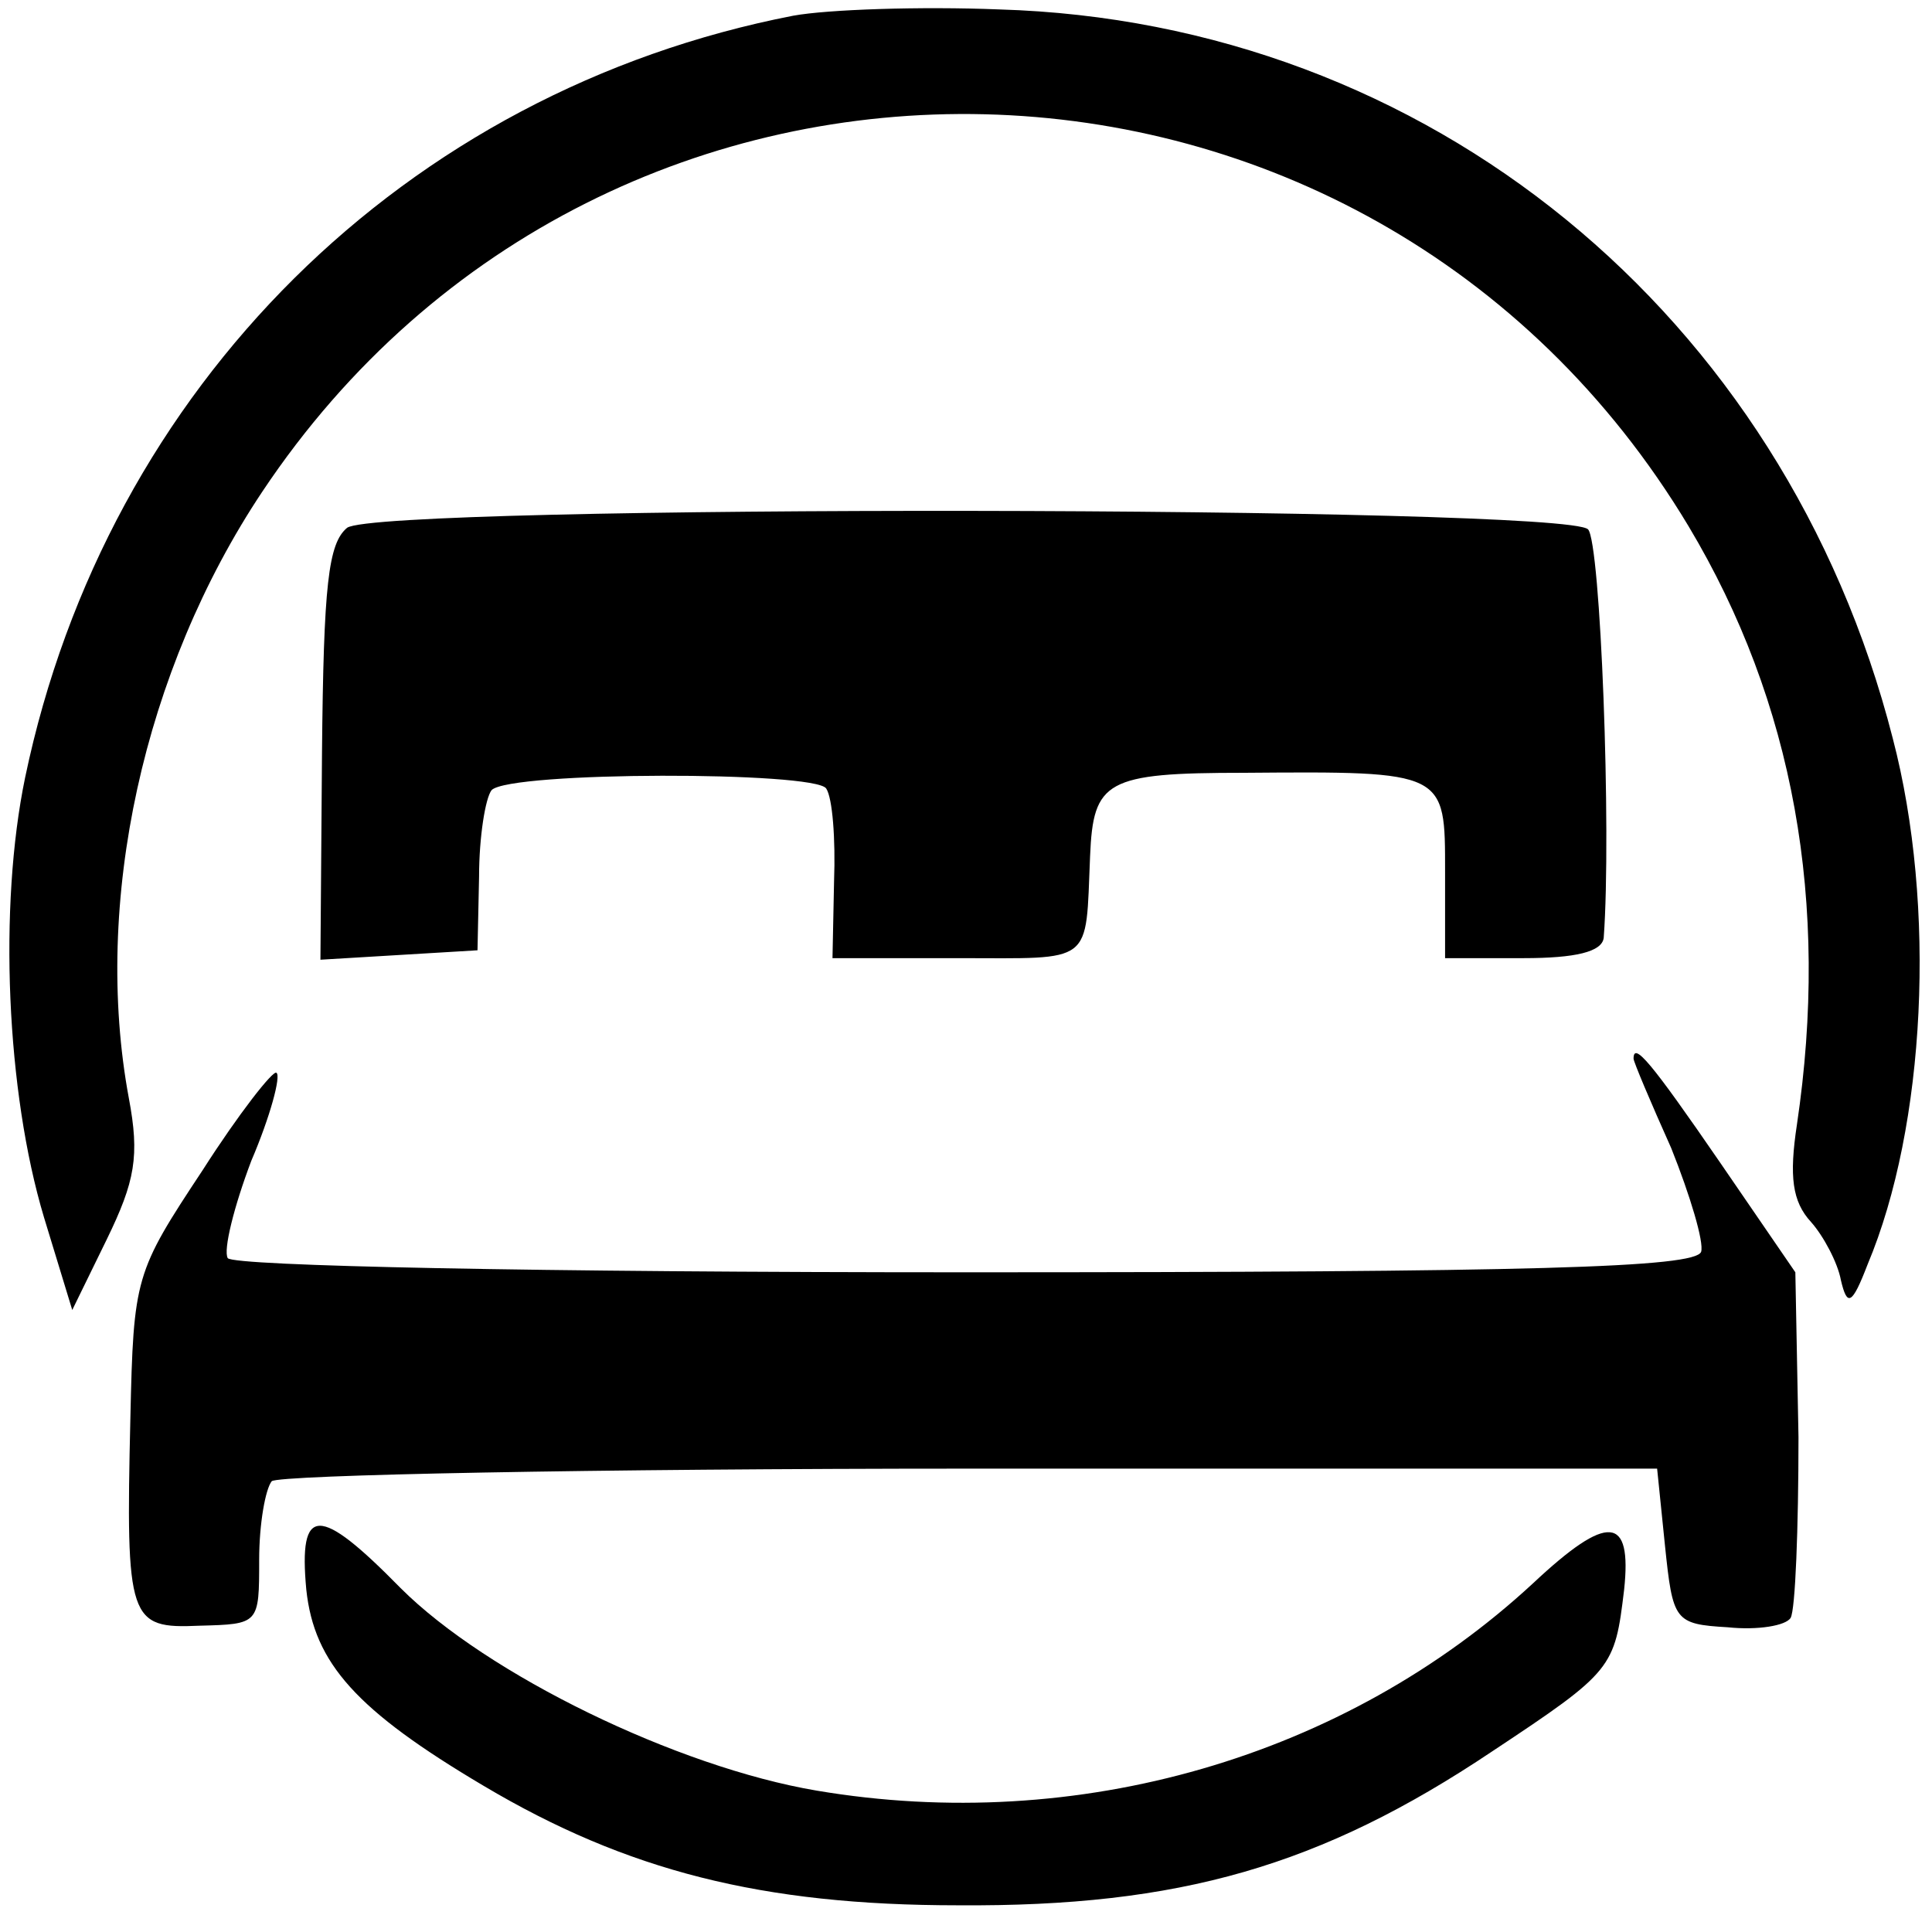 <?xml version="1.0" standalone="no"?>
<!DOCTYPE svg PUBLIC "-//W3C//DTD SVG 20010904//EN"
 "http://www.w3.org/TR/2001/REC-SVG-20010904/DTD/svg10.dtd">
<svg version="1.0" xmlns="http://www.w3.org/2000/svg"
 width="123pt" height="123pt" viewBox="0 0 123 123"
 preserveAspectRatio="xMidYMid meet">
<g transform="translate(0,123) scale(0.1,-0.1)"
fill="#000000" stroke="none">
<path d="M505 1220 c-247 -48 -437 -236 -489 -485 -17 -82 -12 -200 12 -280
l18 -59 22 45 c18 37 21 53 14 90 -23 124 9 272 85 386 220 330 704 318 908
-22 67 -112 90 -240 69 -381 -5 -33 -3 -49 9 -62 8 -9 17 -26 19 -37 4 -17 7
-16 17 10 37 88 44 228 16 335 -69 270 -296 456 -569 464 -50 2 -109 0 -131
-4z"/>
<path d="M221 894 c-12 -10 -15 -36 -16 -143 l-1 -132 50 3 50 3 1 47 c0 25 4
50 8 55 12 12 206 12 213 1 4 -6 6 -32 5 -59 l-1 -49 80 0 c87 0 81 -5 84 65
2 48 10 53 98 53 129 1 128 1 128 -63 l0 -55 50 0 c33 0 50 4 51 13 5 68 -2
252 -10 260 -15 15 -769 16 -790 1z"/>
<path d="M1040 556 c0 -2 11 -28 24 -57 12 -30 21 -60 19 -66 -4 -10 -106 -13
-468 -13 -274 0 -466 4 -470 9 -3 5 4 33 15 62 12 28 19 54 16 56 -2 2 -24
-26 -47 -62 -43 -65 -44 -68 -46 -158 -3 -129 -1 -134 44 -132 38 1 38 1 38
42 0 23 4 45 8 50 5 4 205 8 445 8 l437 0 5 -49 c5 -48 6 -50 40 -52 19 -2 37
1 40 6 3 5 5 57 5 115 l-2 105 -48 70 c-44 64 -55 77 -55 66z"/>
<path d="M195 218 c5 -47 32 -77 113 -125 91 -54 177 -76 302 -76 141 -1 231
25 340 98 77 51 78 53 84 103 5 47 -10 49 -58 4 -120 -111 -290 -160 -456
-132 -89 15 -210 74 -265 129 -52 53 -65 53 -60 -1z"/>
</g>
</svg>
